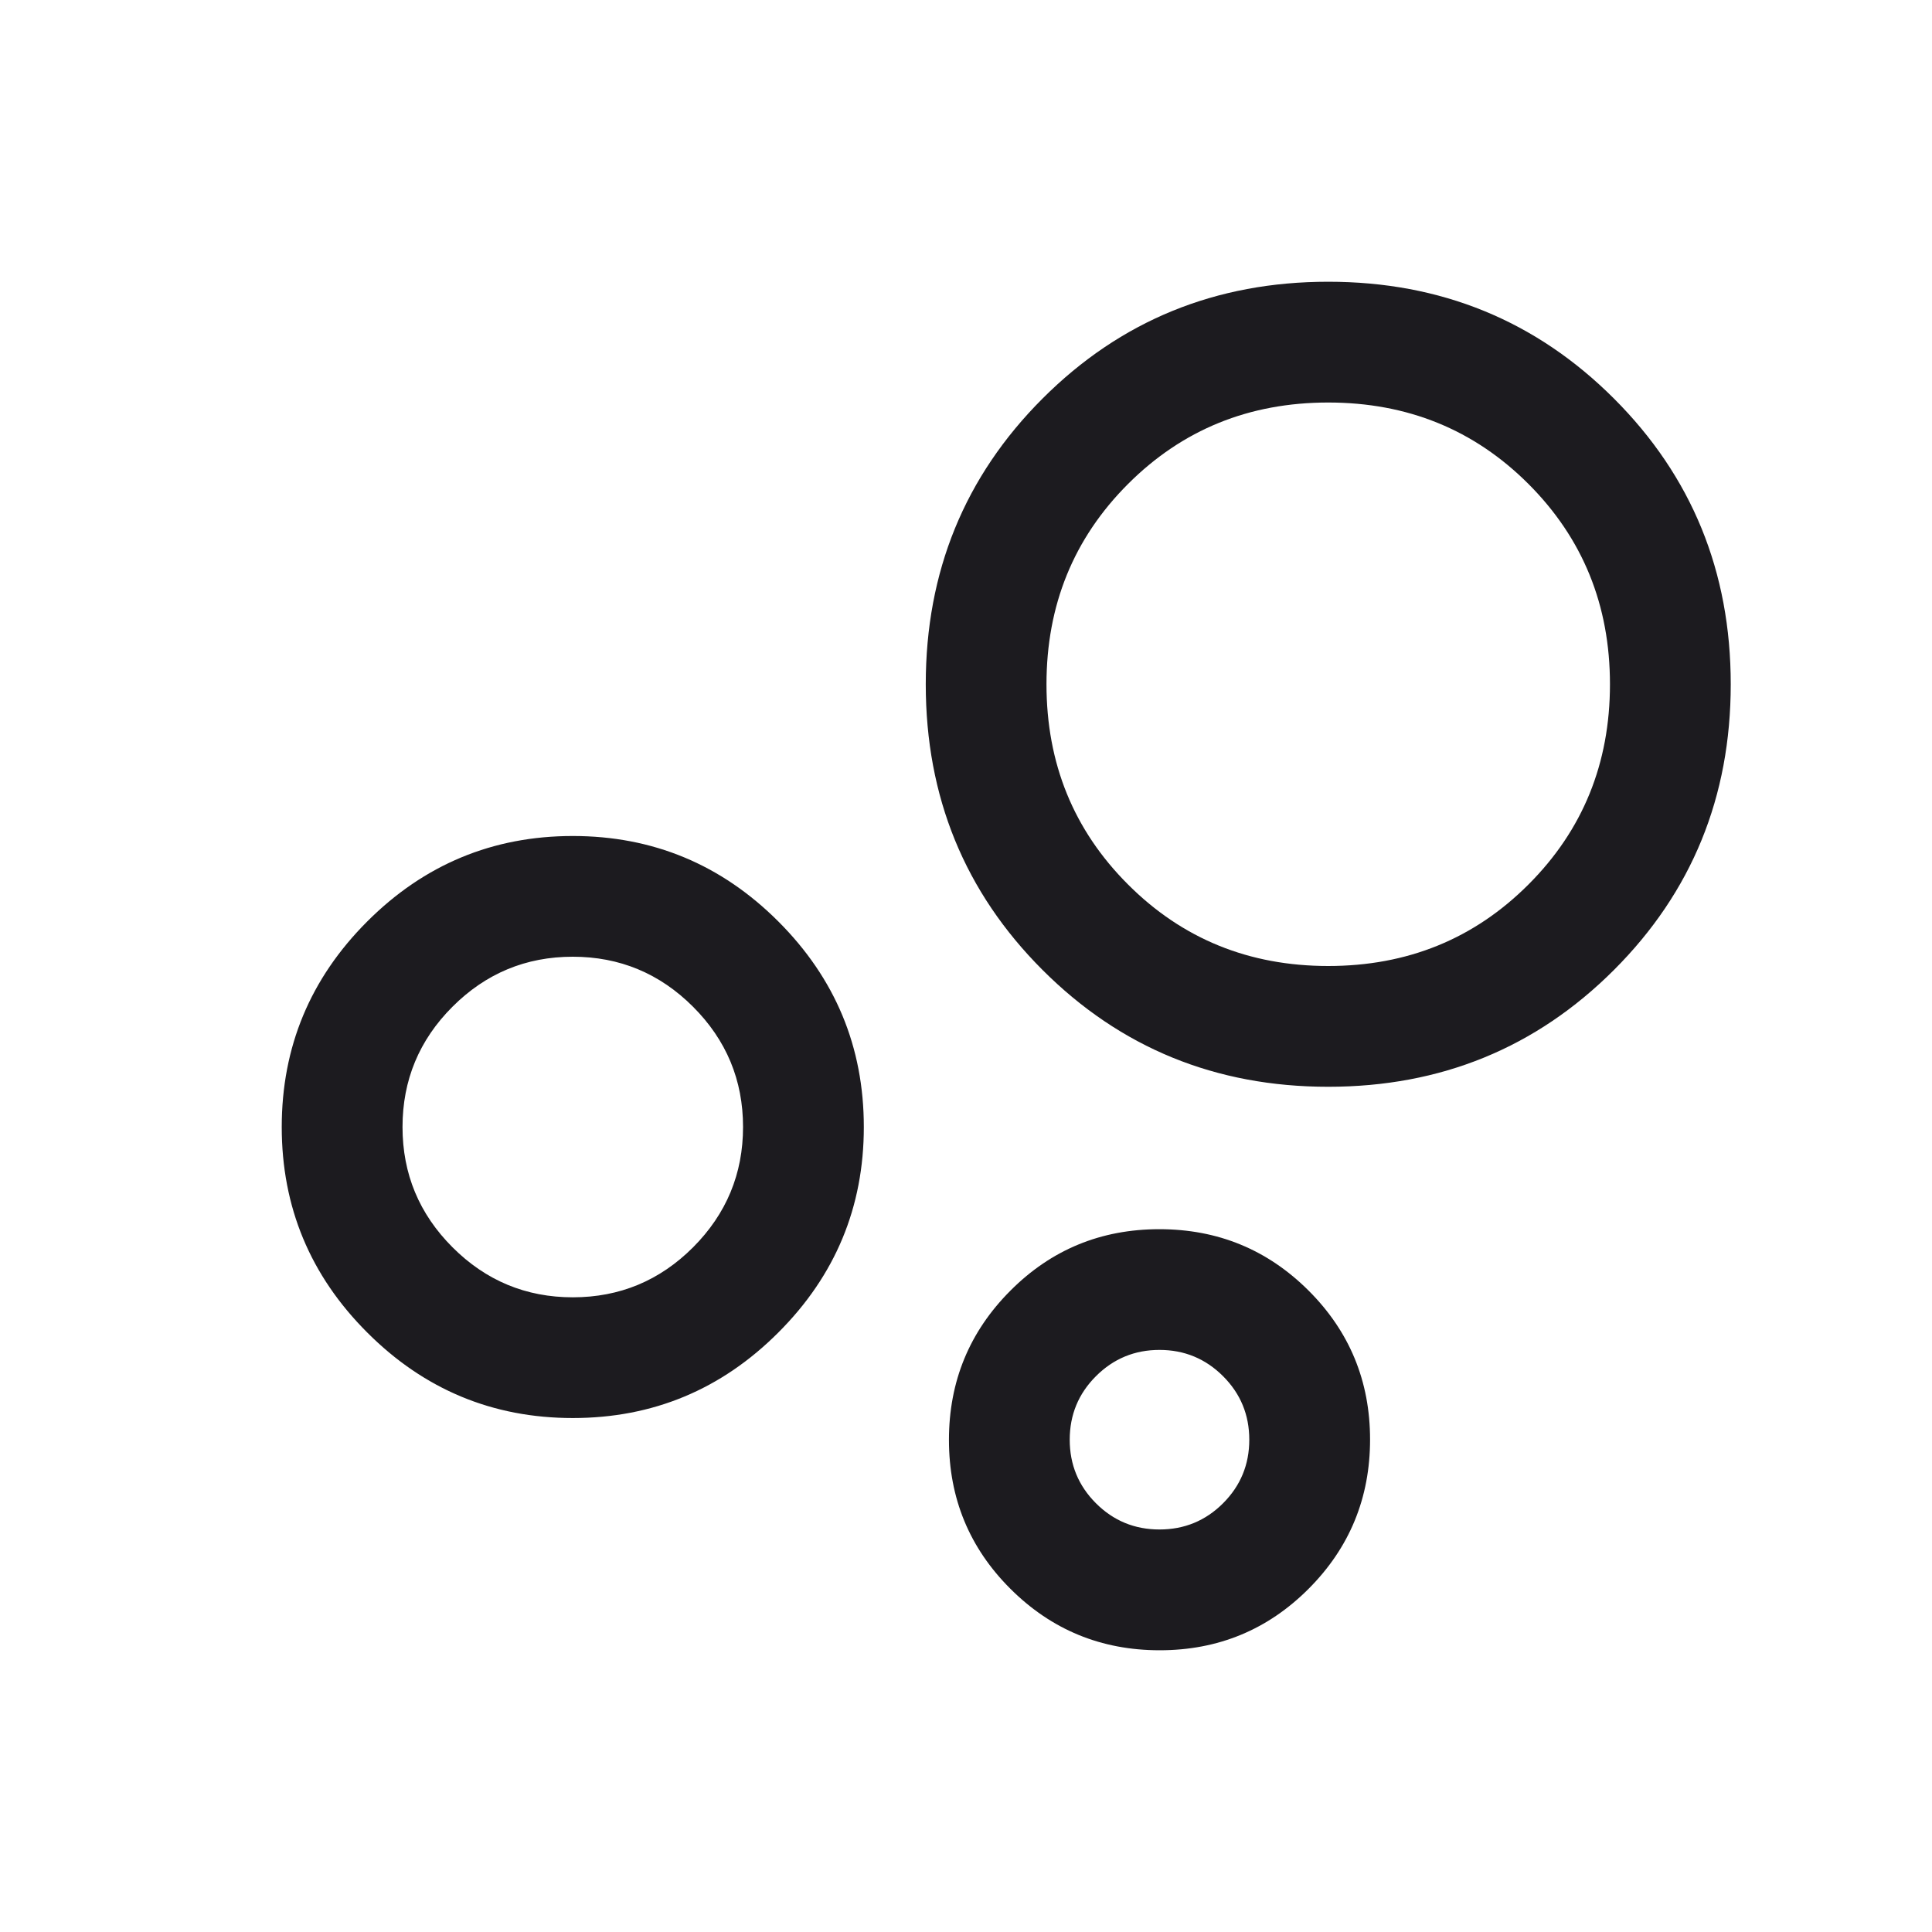 <svg width="35" height="35" viewBox="0 0 35 35" fill="none" xmlns="http://www.w3.org/2000/svg">
<mask id="mask0_3855_1038" style="mask-type:alpha" maskUnits="userSpaceOnUse" x="0" y="0" width="35" height="35">
<rect width="35" height="35" fill="#D9D9D9"/>
</mask>
<g mask="url(#mask0_3855_1038)">
<path d="M21.009 29.896C19.95 29.896 19.049 29.525 18.306 28.784C17.563 28.044 17.191 27.144 17.191 26.085C17.191 25.026 17.562 24.126 18.303 23.383C19.044 22.639 19.944 22.268 21.002 22.268C22.061 22.268 22.961 22.638 23.705 23.379C24.448 24.12 24.82 25.02 24.82 26.078C24.82 27.137 24.449 28.038 23.708 28.781C22.967 29.524 22.067 29.896 21.009 29.896ZM21.005 27.708C21.456 27.708 21.84 27.55 22.157 27.233C22.474 26.916 22.632 26.532 22.632 26.082C22.632 25.631 22.474 25.248 22.157 24.931C21.84 24.614 21.456 24.455 21.005 24.455C20.555 24.455 20.171 24.614 19.854 24.931C19.537 25.248 19.379 25.631 19.379 26.082C19.379 26.532 19.537 26.916 19.854 27.233C20.171 27.55 20.555 27.708 21.005 27.708ZM24.062 19.688C22.023 19.688 20.297 18.982 18.887 17.572C17.476 16.161 16.771 14.436 16.771 12.396C16.771 10.356 17.476 8.631 18.887 7.22C20.297 5.81 22.023 5.104 24.062 5.104C26.102 5.104 27.827 5.81 29.238 7.22C30.649 8.631 31.354 10.356 31.354 12.396C31.354 14.436 30.649 16.161 29.238 17.572C27.827 18.982 26.102 19.688 24.062 19.688ZM24.062 17.5C25.496 17.5 26.706 17.008 27.69 16.023C28.674 15.039 29.166 13.83 29.166 12.396C29.166 10.962 28.674 9.753 27.69 8.768C26.706 7.784 25.496 7.292 24.062 7.292C22.628 7.292 21.419 7.784 20.435 8.768C19.45 9.753 18.958 10.962 18.958 12.396C18.958 13.83 19.45 15.039 20.435 16.023C21.419 17.008 22.628 17.5 24.062 17.5ZM10.377 25.689C8.927 25.689 7.685 25.173 6.653 24.14C5.62 23.108 5.104 21.867 5.104 20.417C5.104 18.967 5.62 17.726 6.653 16.693C7.685 15.661 8.927 15.145 10.377 15.145C11.826 15.145 13.068 15.661 14.1 16.693C15.133 17.726 15.649 18.967 15.649 20.417C15.649 21.867 15.133 23.108 14.1 24.14C13.068 25.173 11.826 25.689 10.377 25.689ZM10.377 23.502C11.226 23.502 11.952 23.2 12.556 22.596C13.159 21.991 13.461 21.265 13.461 20.416C13.461 19.568 13.159 18.842 12.555 18.238C11.951 17.634 11.224 17.332 10.376 17.332C9.527 17.332 8.801 17.634 8.197 18.238C7.593 18.842 7.292 19.569 7.292 20.417C7.292 21.266 7.594 21.992 8.198 22.596C8.802 23.2 9.528 23.502 10.377 23.502Z" fill="#1C1B1F"/>
</g>
</svg>
